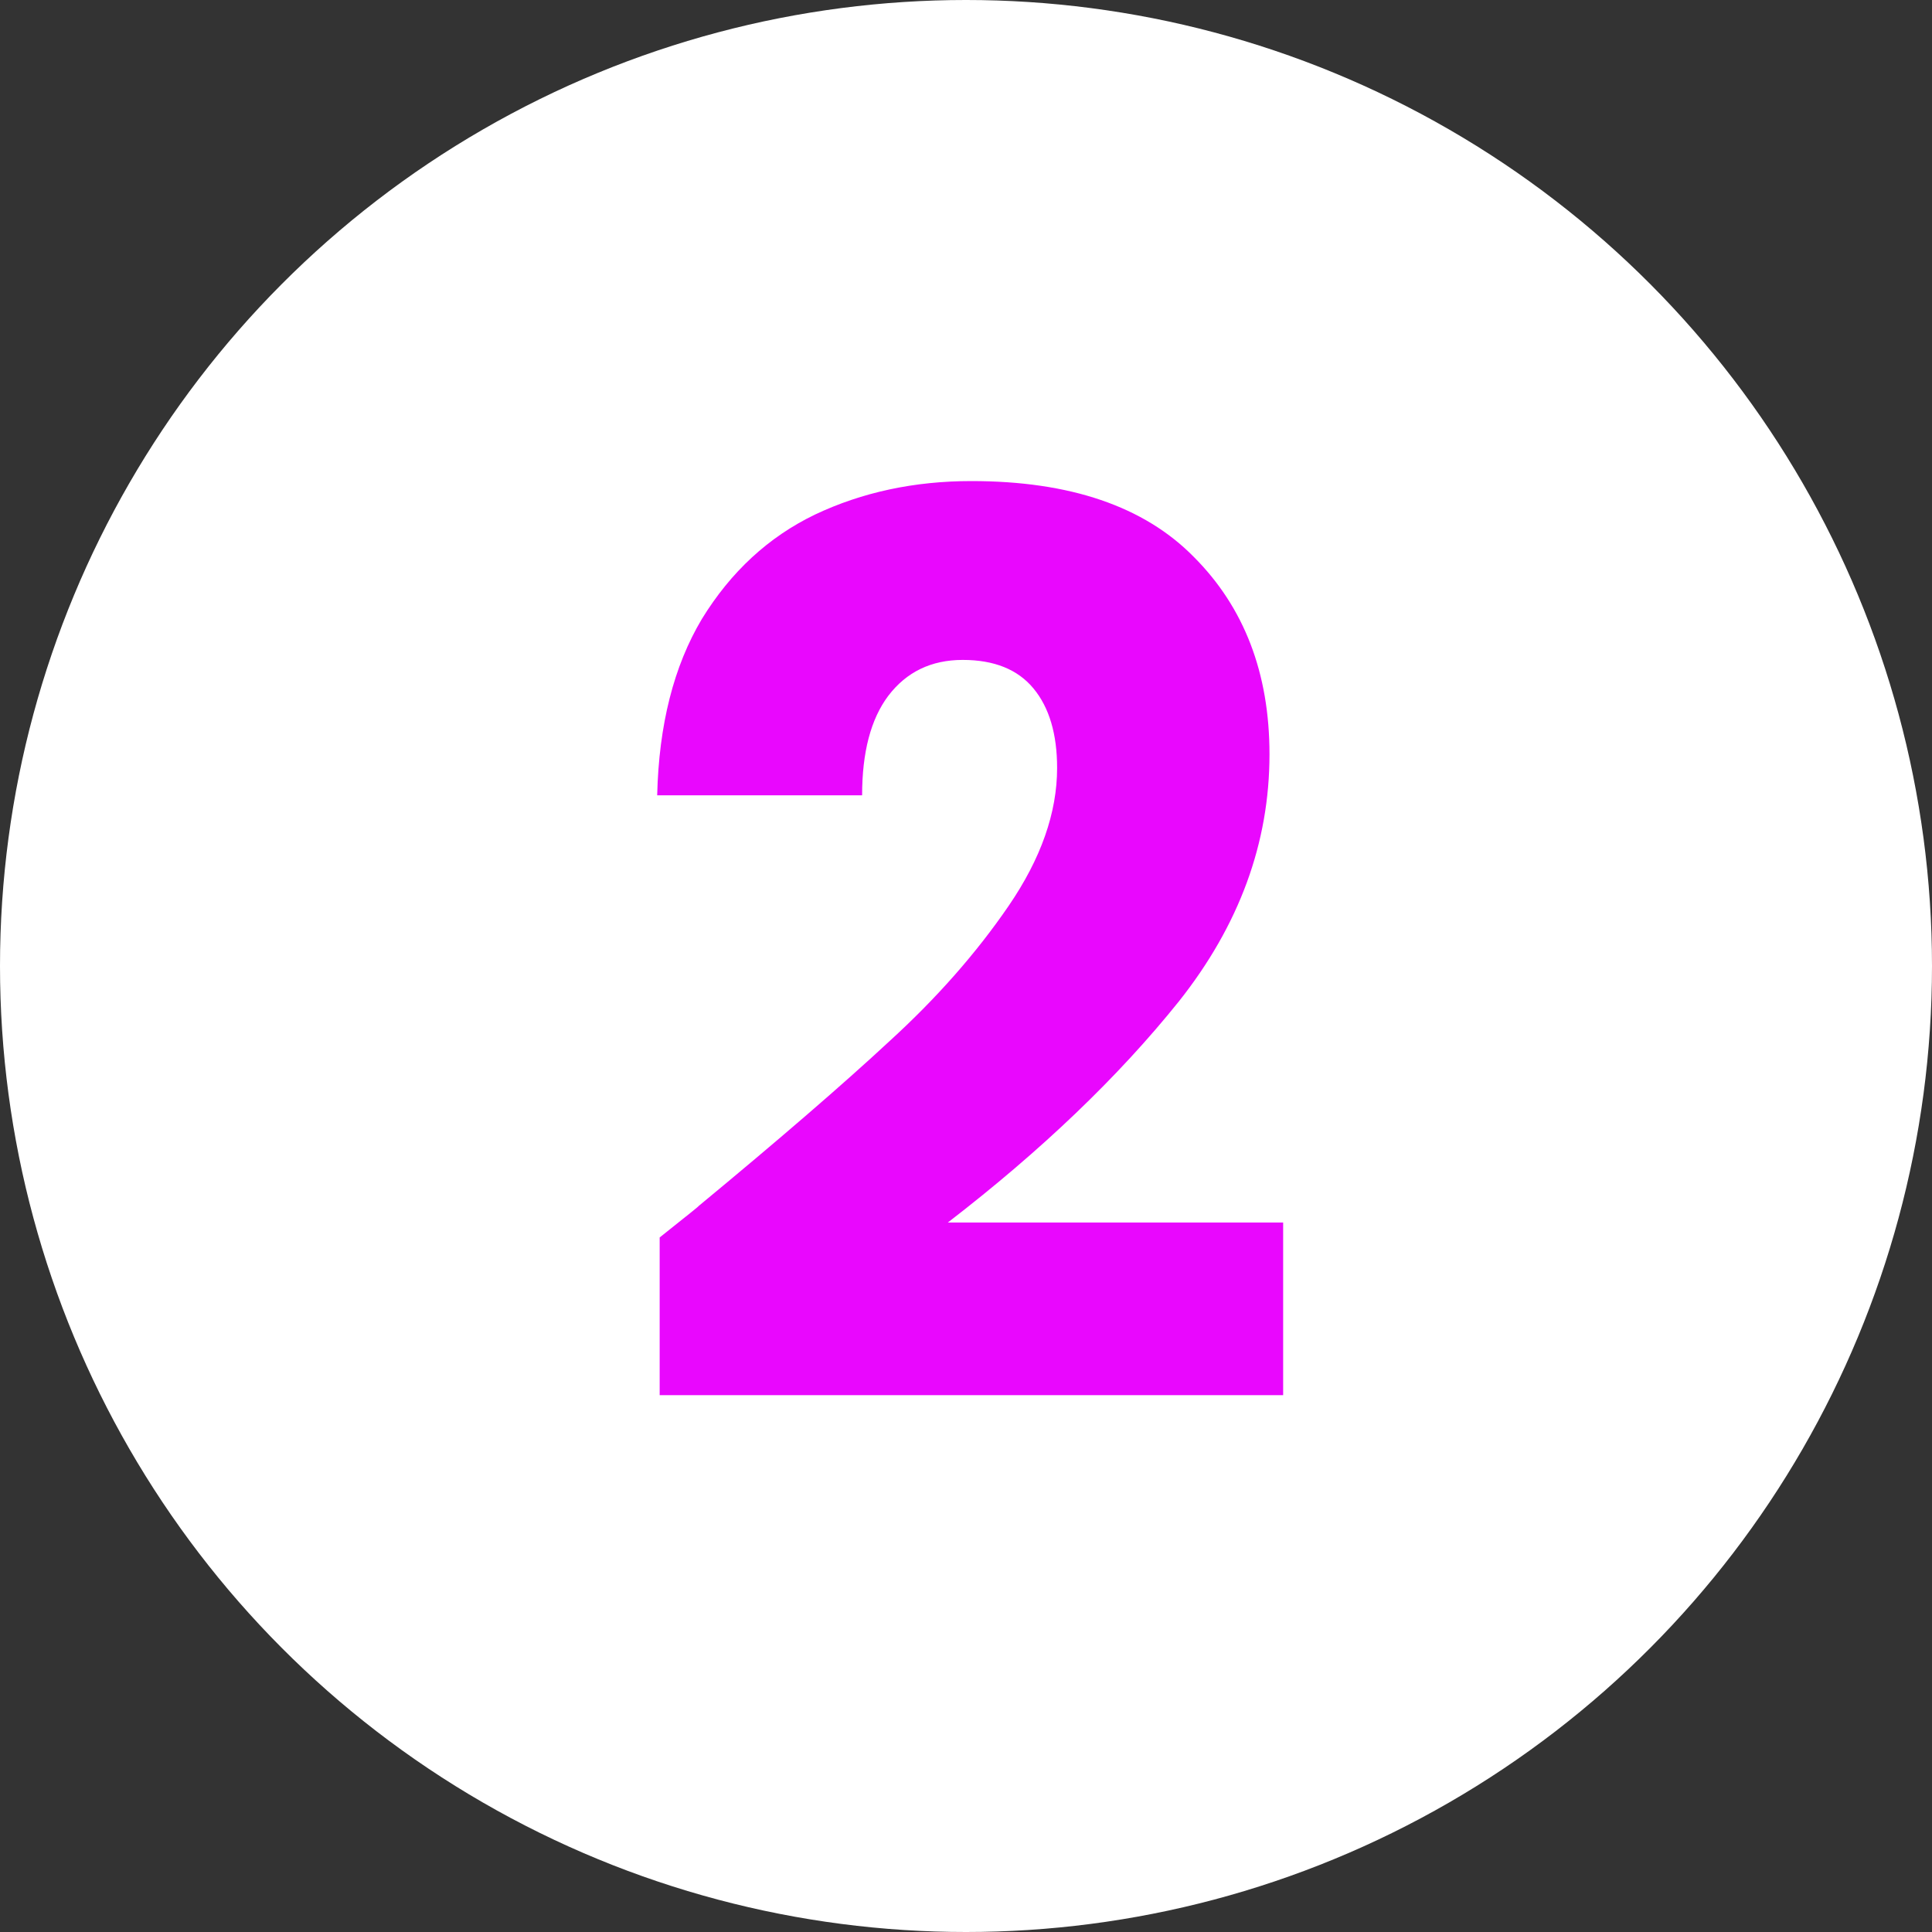 <?xml version="1.0" encoding="UTF-8"?> <svg xmlns="http://www.w3.org/2000/svg" width="70" height="70" viewBox="0 0 70 70" fill="none"><rect x="0" y="0" width="70" height="70" fill="#333333" stroke="none"/><circle cx="35" cy="35" r="35" fill="white"></circle><path d="M23.901 44.835C24.921 44.025 25.386 43.65 25.296 43.71C28.236 41.28 30.546 39.285 32.226 37.725C33.936 36.165 35.376 34.53 36.546 32.82C37.716 31.11 38.301 29.445 38.301 27.825C38.301 26.595 38.016 25.635 37.446 24.945C36.876 24.255 36.021 23.91 34.881 23.91C33.741 23.91 32.841 24.345 32.181 25.215C31.551 26.055 31.236 27.255 31.236 28.815H23.811C23.871 26.265 24.411 24.135 25.431 22.425C26.481 20.715 27.846 19.455 29.526 18.645C31.236 17.835 33.126 17.43 35.196 17.43C38.766 17.43 41.451 18.345 43.251 20.175C45.081 22.005 45.996 24.39 45.996 27.33C45.996 30.54 44.901 33.525 42.711 36.285C40.521 39.015 37.731 41.685 34.341 44.295H46.491V50.55H23.901V44.835Z" fill="#E907FE"></path></svg> 